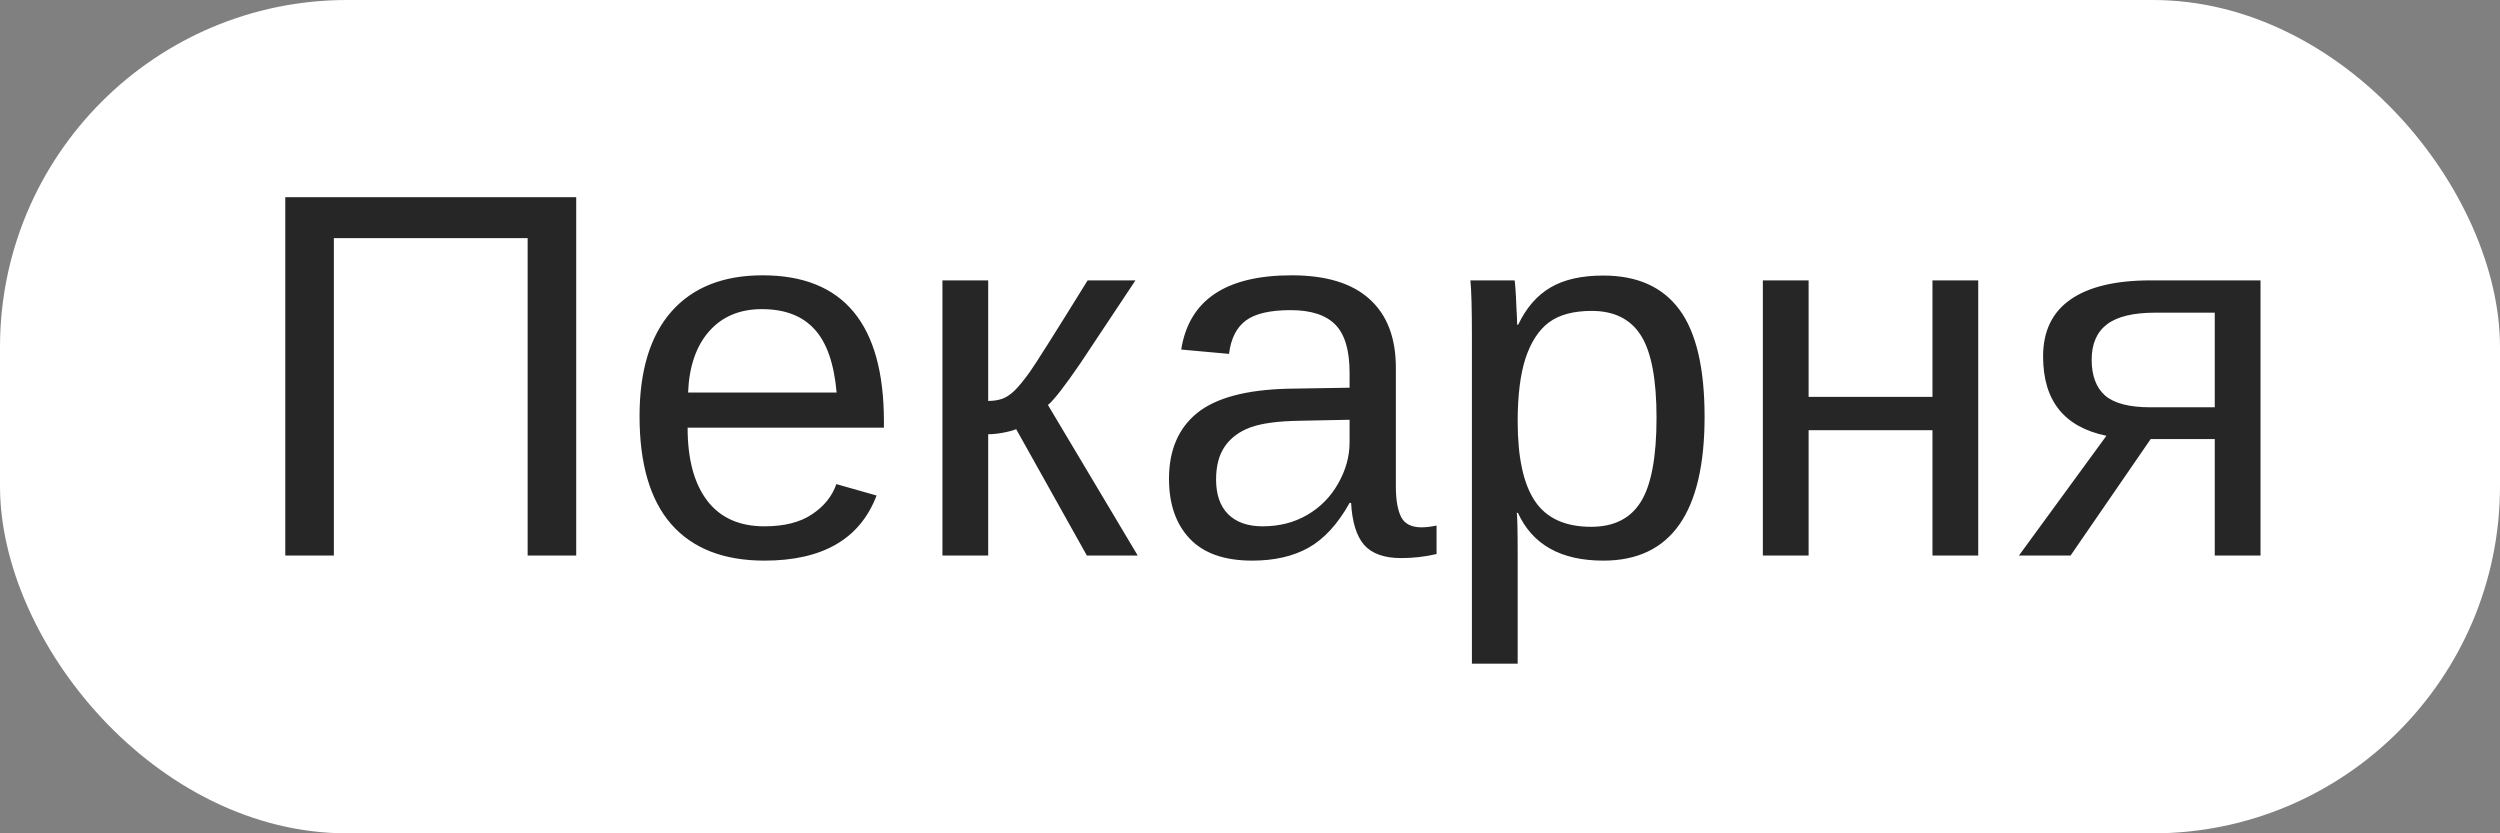 <?xml version="1.0" encoding="UTF-8"?> <svg xmlns="http://www.w3.org/2000/svg" width="72" height="24" viewBox="0 0 72 24" fill="none"><rect x="0" y="0" width="72" height="24" fill="#808080" stroke="none"/> <rect width="72" height="24" rx="10" fill="white"></rect> <path d="M15.196 16V6.859H9.615V16H8.216V5.68H16.595V16H15.196ZM19.803 12.316C19.803 13.224 19.991 13.925 20.367 14.418C20.743 14.911 21.292 15.158 22.015 15.158C22.586 15.158 23.043 15.043 23.384 14.813C23.731 14.584 23.965 14.293 24.087 13.942L25.245 14.271C24.771 15.521 23.694 16.146 22.015 16.146C20.843 16.146 19.949 15.797 19.334 15.099C18.724 14.401 18.419 13.363 18.419 11.986C18.419 10.678 18.724 9.674 19.334 8.976C19.949 8.278 20.826 7.929 21.963 7.929C24.293 7.929 25.457 9.333 25.457 12.14V12.316H19.803ZM24.095 11.305C24.021 10.47 23.809 9.862 23.457 9.481C23.106 9.096 22.601 8.903 21.941 8.903C21.302 8.903 20.794 9.118 20.418 9.547C20.047 9.972 19.847 10.558 19.817 11.305H24.095ZM27.142 8.075H28.46V11.547C28.606 11.547 28.738 11.527 28.855 11.488C28.973 11.449 29.095 11.369 29.222 11.247C29.349 11.12 29.493 10.944 29.654 10.719C29.815 10.495 30.372 9.613 31.324 8.075H32.701L31.119 10.456C30.665 11.12 30.352 11.523 30.181 11.664L32.767 16H31.302L29.266 12.36C29.173 12.399 29.046 12.433 28.885 12.462C28.729 12.492 28.587 12.506 28.46 12.506V16H27.142V8.075ZM36.062 16.146C35.267 16.146 34.669 15.937 34.268 15.517C33.868 15.097 33.667 14.521 33.667 13.788C33.667 12.968 33.936 12.338 34.473 11.898C35.015 11.459 35.887 11.225 37.088 11.195L38.868 11.166V10.734C38.868 10.089 38.731 9.628 38.458 9.35C38.184 9.071 37.754 8.932 37.169 8.932C36.578 8.932 36.148 9.032 35.879 9.232C35.611 9.433 35.45 9.752 35.396 10.192L34.019 10.067C34.244 8.642 35.303 7.929 37.198 7.929C38.194 7.929 38.943 8.158 39.446 8.617C39.949 9.071 40.201 9.73 40.201 10.595V14.008C40.201 14.398 40.252 14.694 40.355 14.894C40.457 15.089 40.652 15.187 40.94 15.187C41.067 15.187 41.211 15.17 41.373 15.136V15.956C41.041 16.034 40.701 16.073 40.355 16.073C39.866 16.073 39.51 15.946 39.285 15.692C39.065 15.434 38.941 15.031 38.912 14.484H38.868C38.531 15.089 38.138 15.519 37.688 15.773C37.244 16.022 36.702 16.146 36.062 16.146ZM36.363 15.158C36.846 15.158 37.276 15.048 37.652 14.828C38.028 14.608 38.323 14.308 38.538 13.927C38.758 13.541 38.868 13.146 38.868 12.741V12.089L37.425 12.118C36.805 12.128 36.334 12.191 36.011 12.309C35.694 12.426 35.45 12.606 35.279 12.851C35.108 13.095 35.023 13.415 35.023 13.81C35.023 14.24 35.137 14.572 35.367 14.806C35.601 15.04 35.933 15.158 36.363 15.158ZM49.092 12.001C49.092 14.765 48.121 16.146 46.177 16.146C44.956 16.146 44.136 15.688 43.716 14.77H43.68C43.699 14.809 43.709 15.224 43.709 16.015V19.113H42.391V9.694C42.391 8.878 42.376 8.339 42.347 8.075H43.621C43.626 8.095 43.633 8.166 43.643 8.288C43.653 8.405 43.663 8.588 43.672 8.837C43.687 9.086 43.694 9.257 43.694 9.35H43.724C43.958 8.861 44.268 8.505 44.654 8.28C45.04 8.051 45.547 7.936 46.177 7.936C47.154 7.936 47.884 8.263 48.367 8.917C48.851 9.572 49.092 10.6 49.092 12.001ZM47.708 12.03C47.708 10.927 47.559 10.138 47.261 9.665C46.963 9.191 46.49 8.954 45.84 8.954C45.318 8.954 44.908 9.064 44.61 9.284C44.317 9.503 44.092 9.848 43.936 10.316C43.785 10.78 43.709 11.386 43.709 12.133C43.709 13.173 43.875 13.94 44.207 14.433C44.539 14.926 45.079 15.172 45.826 15.172C46.48 15.172 46.956 14.933 47.254 14.455C47.557 13.971 47.708 13.163 47.708 12.03ZM52.088 8.075V11.43H55.655V8.075H56.973V16H55.655V12.389H52.088V16H50.77V8.075H52.088ZM61.939 12.646L59.632 16H58.145L60.665 12.55C59.449 12.301 58.841 11.54 58.841 10.265C58.841 9.538 59.105 8.991 59.632 8.625C60.159 8.258 60.928 8.075 61.939 8.075H65.103V16H63.785V12.646H61.939ZM63.785 9.005H62.071C61.436 9.005 60.972 9.118 60.679 9.342C60.386 9.567 60.24 9.906 60.24 10.36C60.24 10.819 60.369 11.164 60.628 11.393C60.892 11.618 61.326 11.73 61.932 11.73H63.785V9.005Z" fill="#262626"></path> </svg> 